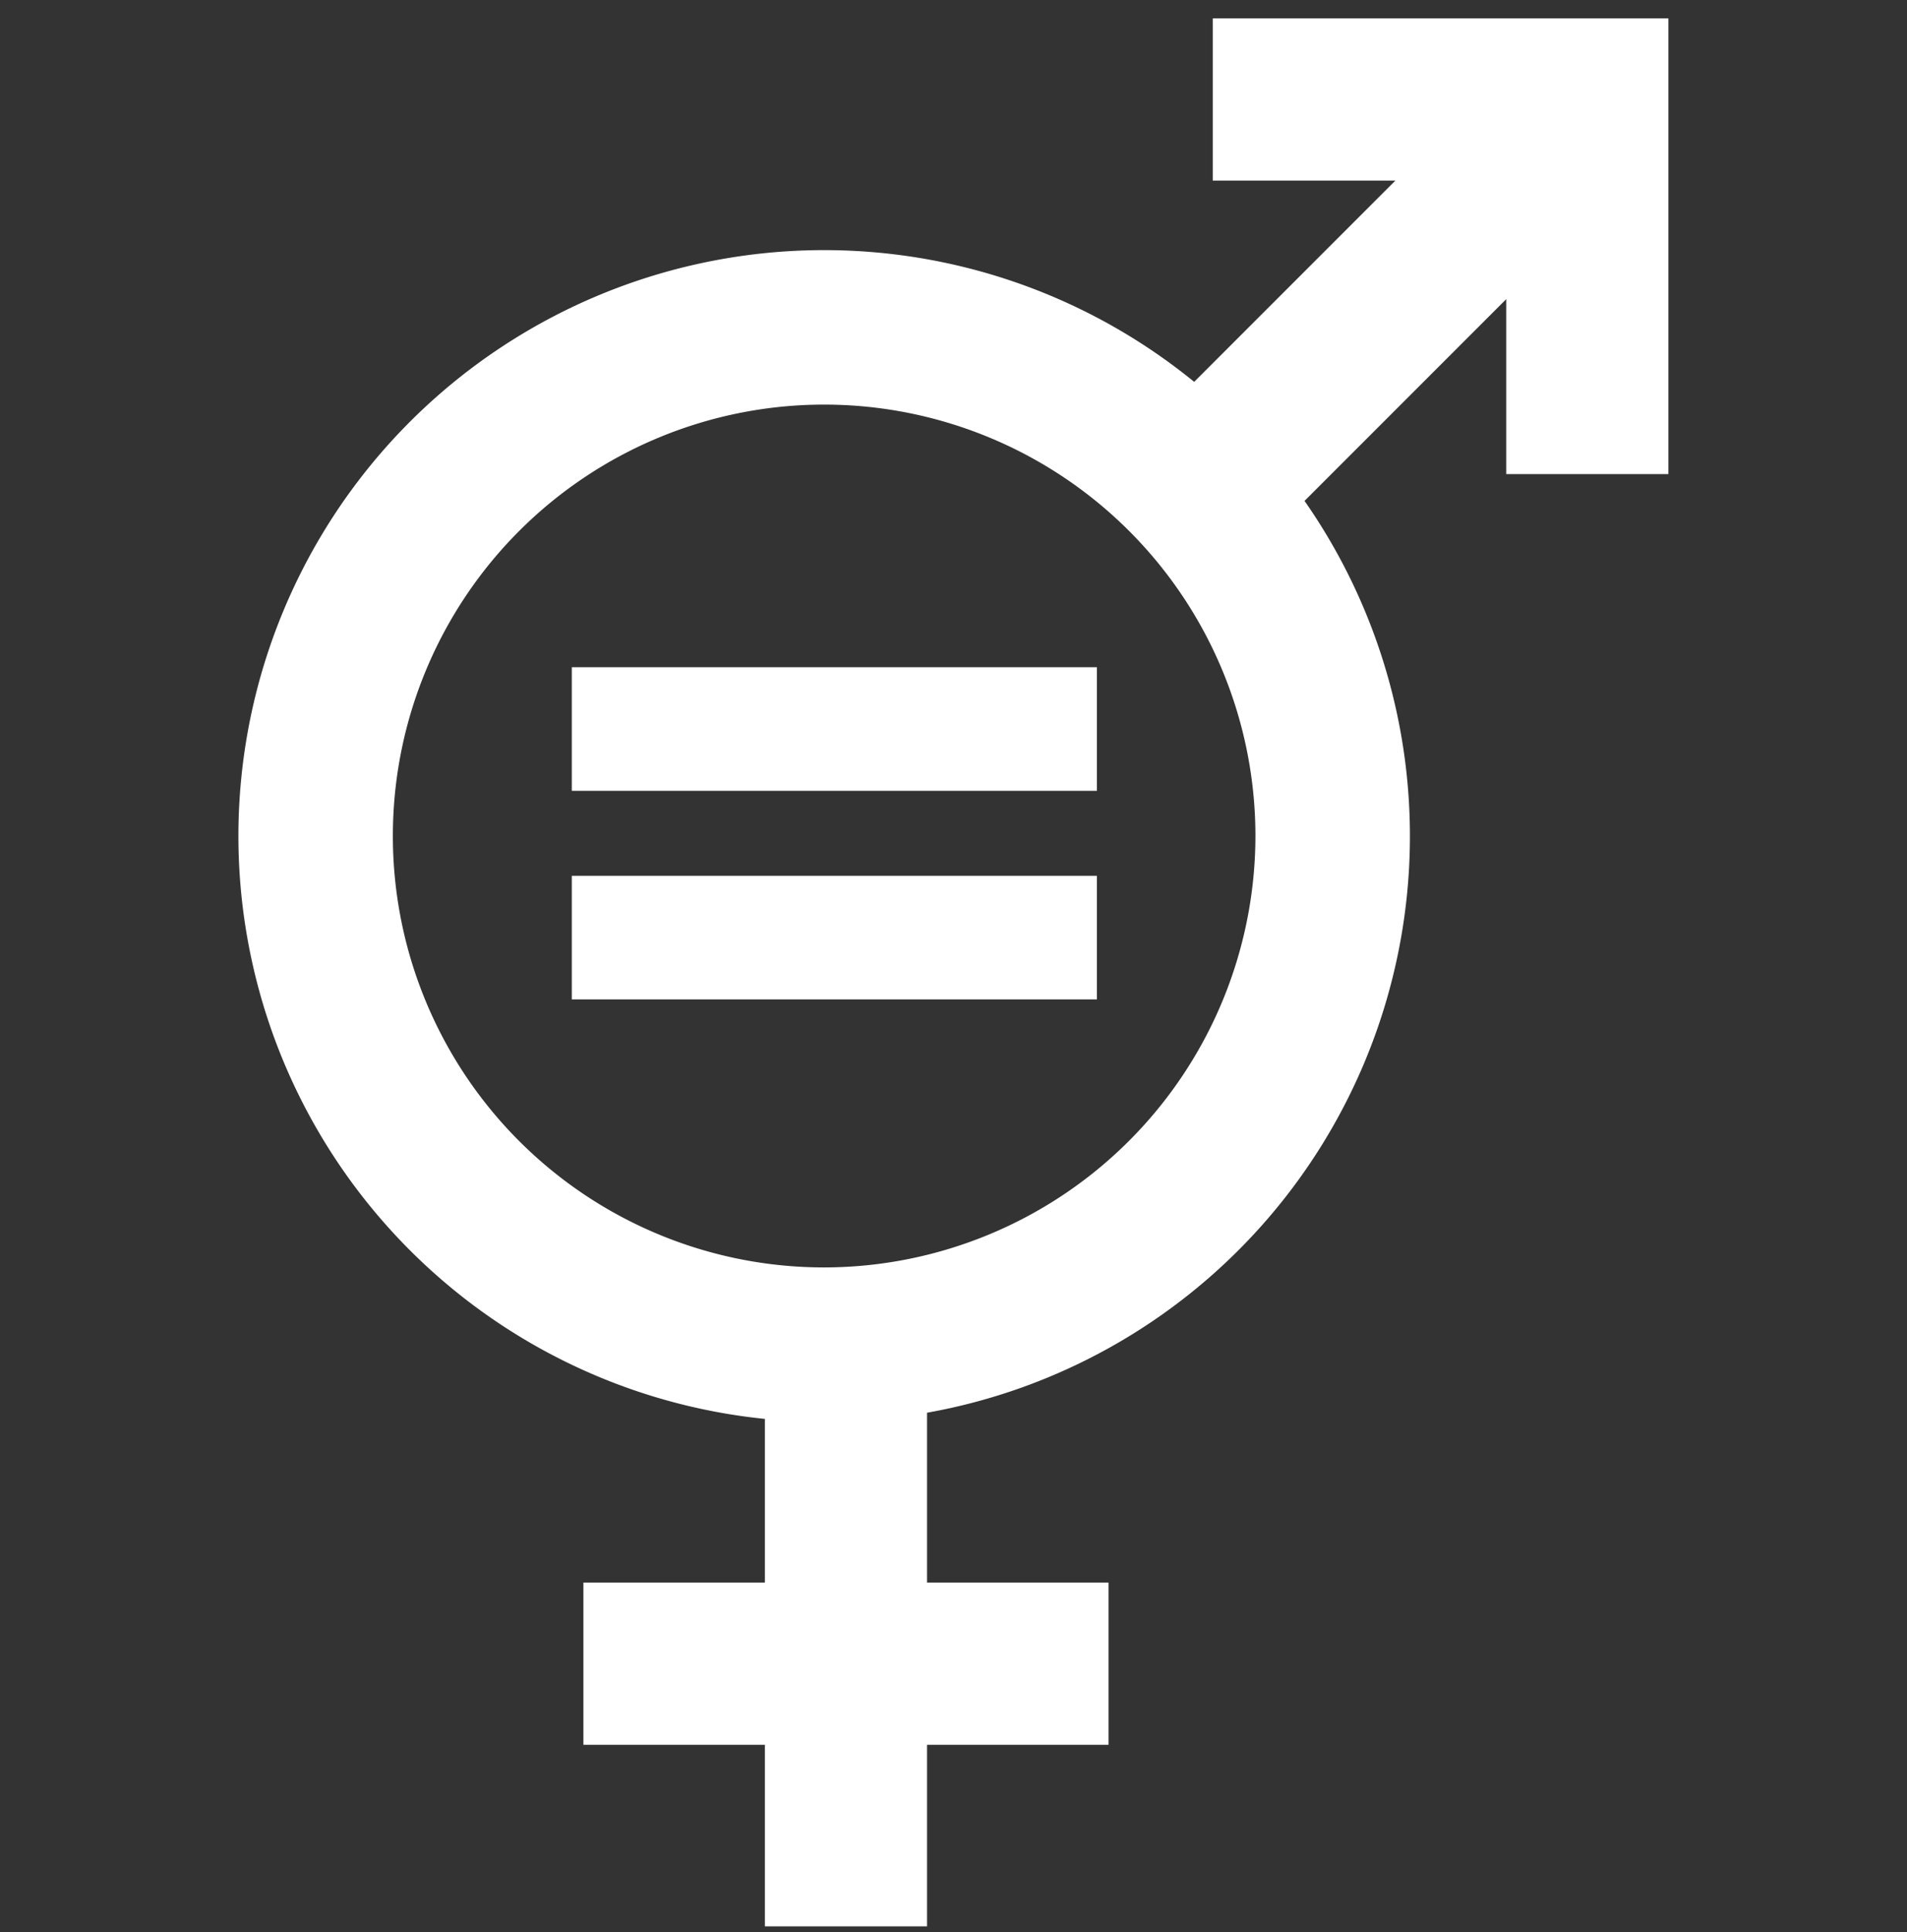<svg xmlns="http://www.w3.org/2000/svg" width="77" height="78" viewBox="0 0 77 78">
  <rect x="0" y="0" width="77" height="78" fill="#333333" stroke="none"/>
  <g id="Igualdad_de_género" data-name="Igualdad de género" transform="translate(0 0.472)">
    <rect id="Rectángulo_1632" data-name="Rectángulo 1632" width="77" height="78" transform="translate(0 -0.472)" fill="#fff" opacity="0"/>
    <g id="Grupo_5827" data-name="Grupo 5827" transform="translate(9.627 0.269)">
      <rect id="Rectángulo_1624" data-name="Rectángulo 1624" width="21.203" height="4.989" transform="translate(13.461 34.611)" fill="#fff"/>
      <rect id="Rectángulo_1625" data-name="Rectángulo 1625" width="21.203" height="4.989" transform="translate(13.461 26.192)" fill="#fff"/>
      <path id="Trazado_5067" data-name="Trazado 5067" d="M1941.02,1790h-11.849v6.548h7.375l-8.125,8.125a23.65,23.65,0,1,0-17.334,41.861v6.607h-7.328v6.548h7.328v7.327h6.548v-7.327h7.328v-6.548h-7.328v-6.857a23.641,23.641,0,0,0,15.242-36.806l8.144-8.144v7.063h6.548V1790Zm-27.539,50.419A17.414,17.414,0,1,1,1930.894,1823,17.434,17.434,0,0,1,1913.48,1840.419Z" transform="translate(-1889.83 -1790)" fill="#fff"/>
    </g>
  </g>
</svg>
